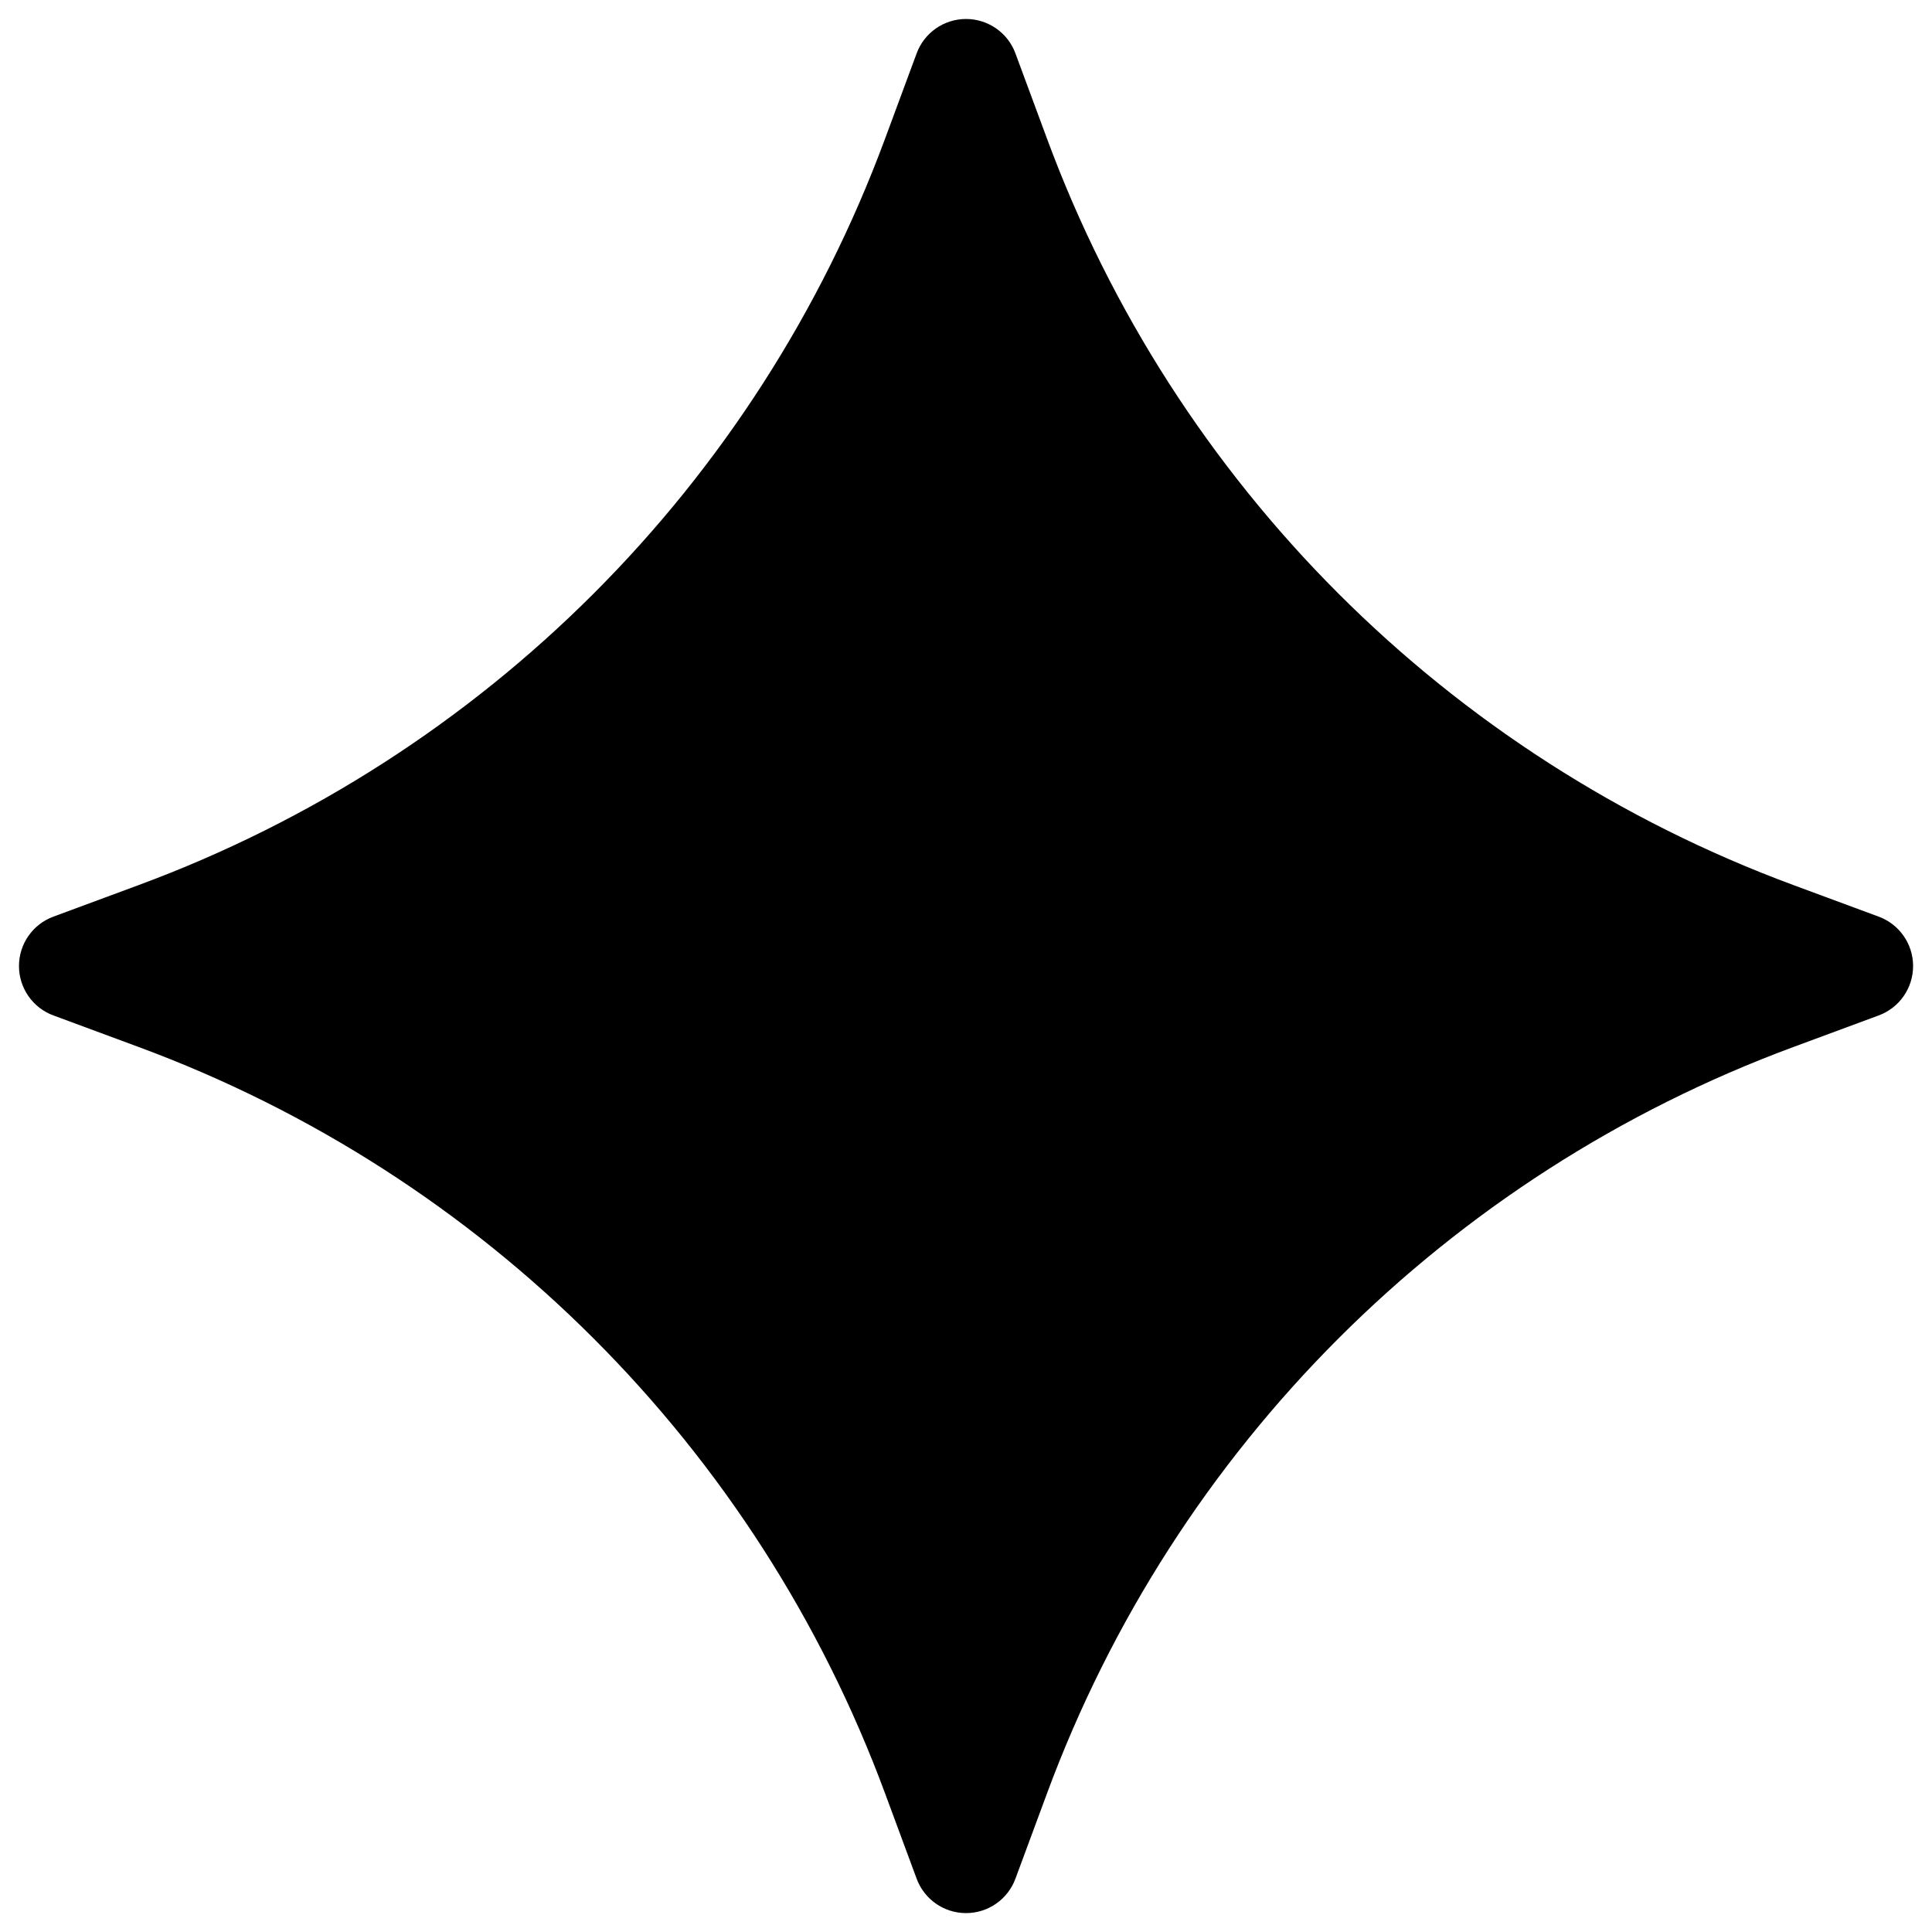 <?xml version="1.0" encoding="UTF-8"?>
<svg xmlns="http://www.w3.org/2000/svg" width="51" height="51" viewBox="0 0 51 51" fill="none">
  <path d="M26.807 1.415C26.607 0.865 26.084 0.501 25.501 0.501C24.918 0.501 24.395 0.865 24.195 1.415L23.362 3.665C19.986 12.791 12.791 19.986 3.665 23.362L1.415 24.195C0.865 24.395 0.501 24.918 0.501 25.501C0.501 26.084 0.865 26.607 1.415 26.807L3.665 27.64C12.791 31.015 19.986 38.211 23.362 47.337L24.195 49.587C24.395 50.137 24.918 50.501 25.501 50.501C26.084 50.501 26.607 50.137 26.807 49.587L27.64 47.337C31.015 38.211 38.211 31.015 47.337 27.64L49.587 26.807C50.137 26.607 50.501 26.084 50.501 25.501C50.501 24.918 50.137 24.395 49.587 24.195L47.337 23.362C38.211 19.986 31.015 12.791 27.64 3.665L26.807 1.415Z" fill="black"></path>
</svg>
